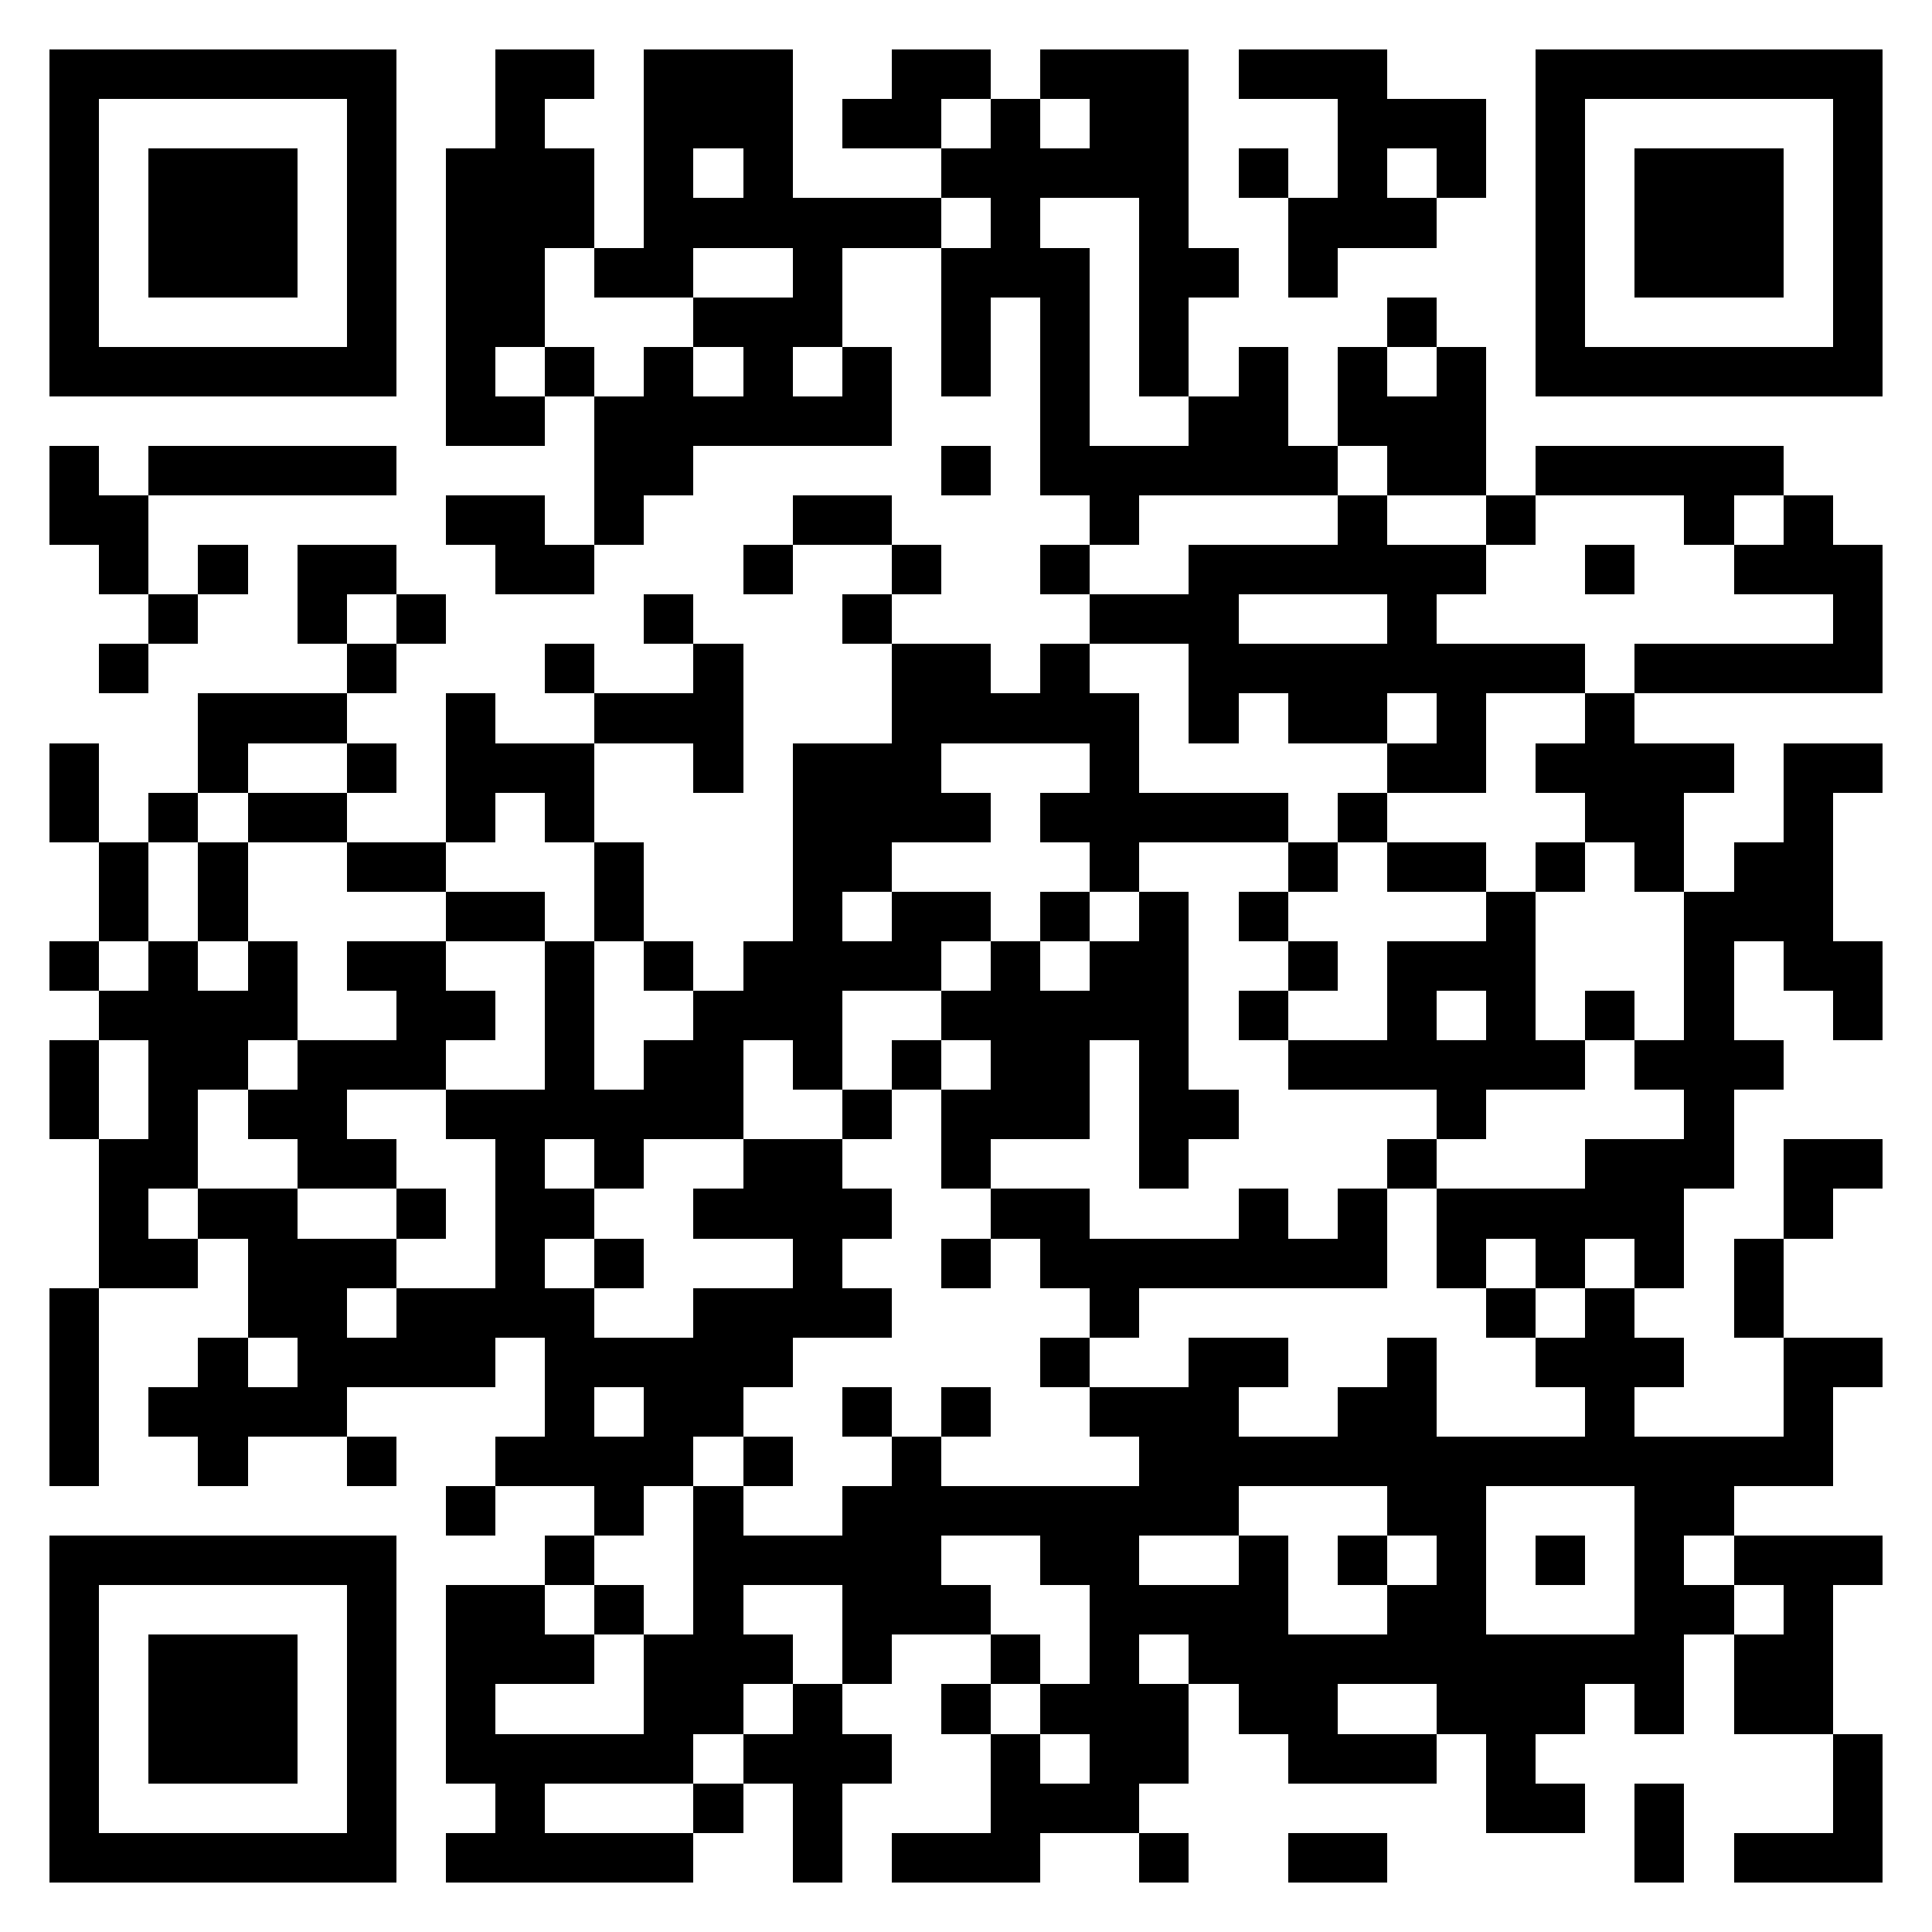 <svg xmlns="http://www.w3.org/2000/svg" viewBox="0 0 39 39" shape-rendering="crispEdges"><path fill="#ffffff" d="M0 0h39v39H0z"/><path stroke="#000000" d="M1 1.5h7m2 0h2m1 0h3m2 0h2m1 0h3m1 0h3m3 0h7M1 2.5h1m5 0h1m2 0h1m2 0h3m1 0h2m1 0h1m1 0h2m3 0h3m1 0h1m5 0h1M1 3.5h1m1 0h3m1 0h1m1 0h3m1 0h1m1 0h1m3 0h5m1 0h1m1 0h1m1 0h1m1 0h1m1 0h3m1 0h1M1 4.5h1m1 0h3m1 0h1m1 0h3m1 0h6m1 0h1m2 0h1m2 0h3m2 0h1m1 0h3m1 0h1M1 5.5h1m1 0h3m1 0h1m1 0h2m1 0h2m2 0h1m2 0h3m1 0h2m1 0h1m4 0h1m1 0h3m1 0h1M1 6.5h1m5 0h1m1 0h2m3 0h3m2 0h1m1 0h1m1 0h1m4 0h1m2 0h1m5 0h1M1 7.5h7m1 0h1m1 0h1m1 0h1m1 0h1m1 0h1m1 0h1m1 0h1m1 0h1m1 0h1m1 0h1m1 0h1m1 0h7M9 8.5h2m1 0h6m3 0h1m2 0h2m1 0h3M1 9.5h1m1 0h5m4 0h2m5 0h1m1 0h6m1 0h2m1 0h5M1 10.5h2m6 0h2m1 0h1m3 0h2m4 0h1m4 0h1m2 0h1m3 0h1m1 0h1M2 11.5h1m1 0h1m1 0h2m2 0h2m3 0h1m2 0h1m2 0h1m2 0h6m2 0h1m2 0h3M3 12.5h1m2 0h1m1 0h1m4 0h1m3 0h1m4 0h3m3 0h1m8 0h1M2 13.5h1m4 0h1m3 0h1m2 0h1m3 0h2m1 0h1m2 0h8m1 0h5M4 14.5h3m2 0h1m2 0h3m3 0h5m1 0h1m1 0h2m1 0h1m2 0h1M1 15.5h1m2 0h1m2 0h1m1 0h3m2 0h1m1 0h3m3 0h1m5 0h2m1 0h4m1 0h2M1 16.5h1m1 0h1m1 0h2m2 0h1m1 0h1m4 0h4m1 0h5m1 0h1m4 0h2m2 0h1M2 17.5h1m1 0h1m2 0h2m3 0h1m3 0h2m4 0h1m3 0h1m1 0h2m1 0h1m1 0h1m1 0h2M2 18.5h1m1 0h1m4 0h2m1 0h1m3 0h1m1 0h2m1 0h1m1 0h1m1 0h1m4 0h1m3 0h3M1 19.5h1m1 0h1m1 0h1m1 0h2m2 0h1m1 0h1m1 0h4m1 0h1m1 0h2m2 0h1m1 0h3m3 0h1m1 0h2M2 20.5h4m2 0h2m1 0h1m2 0h3m2 0h5m1 0h1m2 0h1m1 0h1m1 0h1m1 0h1m2 0h1M1 21.5h1m1 0h2m1 0h3m2 0h1m1 0h2m1 0h1m1 0h1m1 0h2m1 0h1m2 0h6m1 0h3M1 22.5h1m1 0h1m1 0h2m2 0h6m2 0h1m1 0h3m1 0h2m4 0h1m4 0h1M2 23.5h2m2 0h2m2 0h1m1 0h1m2 0h2m2 0h1m3 0h1m4 0h1m3 0h3m1 0h2M2 24.5h1m1 0h2m2 0h1m1 0h2m2 0h4m2 0h2m3 0h1m1 0h1m1 0h5m2 0h1M2 25.5h2m1 0h3m2 0h1m1 0h1m3 0h1m2 0h1m1 0h7m1 0h1m1 0h1m1 0h1m1 0h1M1 26.5h1m3 0h2m1 0h4m2 0h4m4 0h1m7 0h1m1 0h1m2 0h1M1 27.5h1m2 0h1m1 0h4m1 0h5m5 0h1m2 0h2m2 0h1m2 0h3m2 0h2M1 28.5h1m1 0h4m4 0h1m1 0h2m2 0h1m1 0h1m2 0h3m2 0h2m3 0h1m3 0h1M1 29.5h1m2 0h1m2 0h1m2 0h4m1 0h1m2 0h1m4 0h14M9 30.5h1m2 0h1m1 0h1m2 0h8m3 0h2m3 0h2M1 31.5h7m3 0h1m2 0h5m2 0h2m2 0h1m1 0h1m1 0h1m1 0h1m1 0h1m1 0h3M1 32.5h1m5 0h1m1 0h2m1 0h1m1 0h1m2 0h3m2 0h4m2 0h2m3 0h2m1 0h1M1 33.5h1m1 0h3m1 0h1m1 0h3m1 0h3m1 0h1m2 0h1m1 0h1m1 0h10m1 0h2M1 34.5h1m1 0h3m1 0h1m1 0h1m3 0h2m1 0h1m2 0h1m1 0h3m1 0h2m2 0h3m1 0h1m1 0h2M1 35.5h1m1 0h3m1 0h1m1 0h5m1 0h3m2 0h1m1 0h2m2 0h3m1 0h1m6 0h1M1 36.5h1m5 0h1m2 0h1m3 0h1m1 0h1m3 0h3m7 0h2m1 0h1m3 0h1M1 37.5h7m1 0h5m2 0h1m1 0h3m2 0h1m2 0h2m5 0h1m1 0h3"/></svg>
